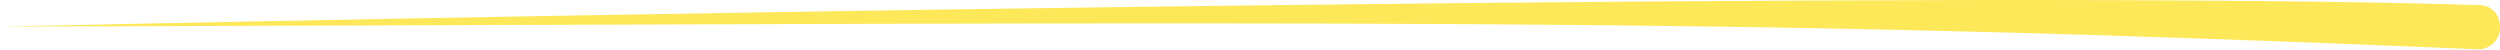 <svg width="946" height="19" viewBox="0 0 946 19" fill="none" xmlns="http://www.w3.org/2000/svg">
<path d="M938.524 1.929C752.489 -3.913 237.361 4.889 0 10.095C528.88 8.46 647.104 6.374 937.551 18.641C942.099 18.833 946 15.203 946 10.651V9.901C946 5.592 942.83 2.065 938.524 1.929Z" fill="#FDE85A"/>
</svg>
